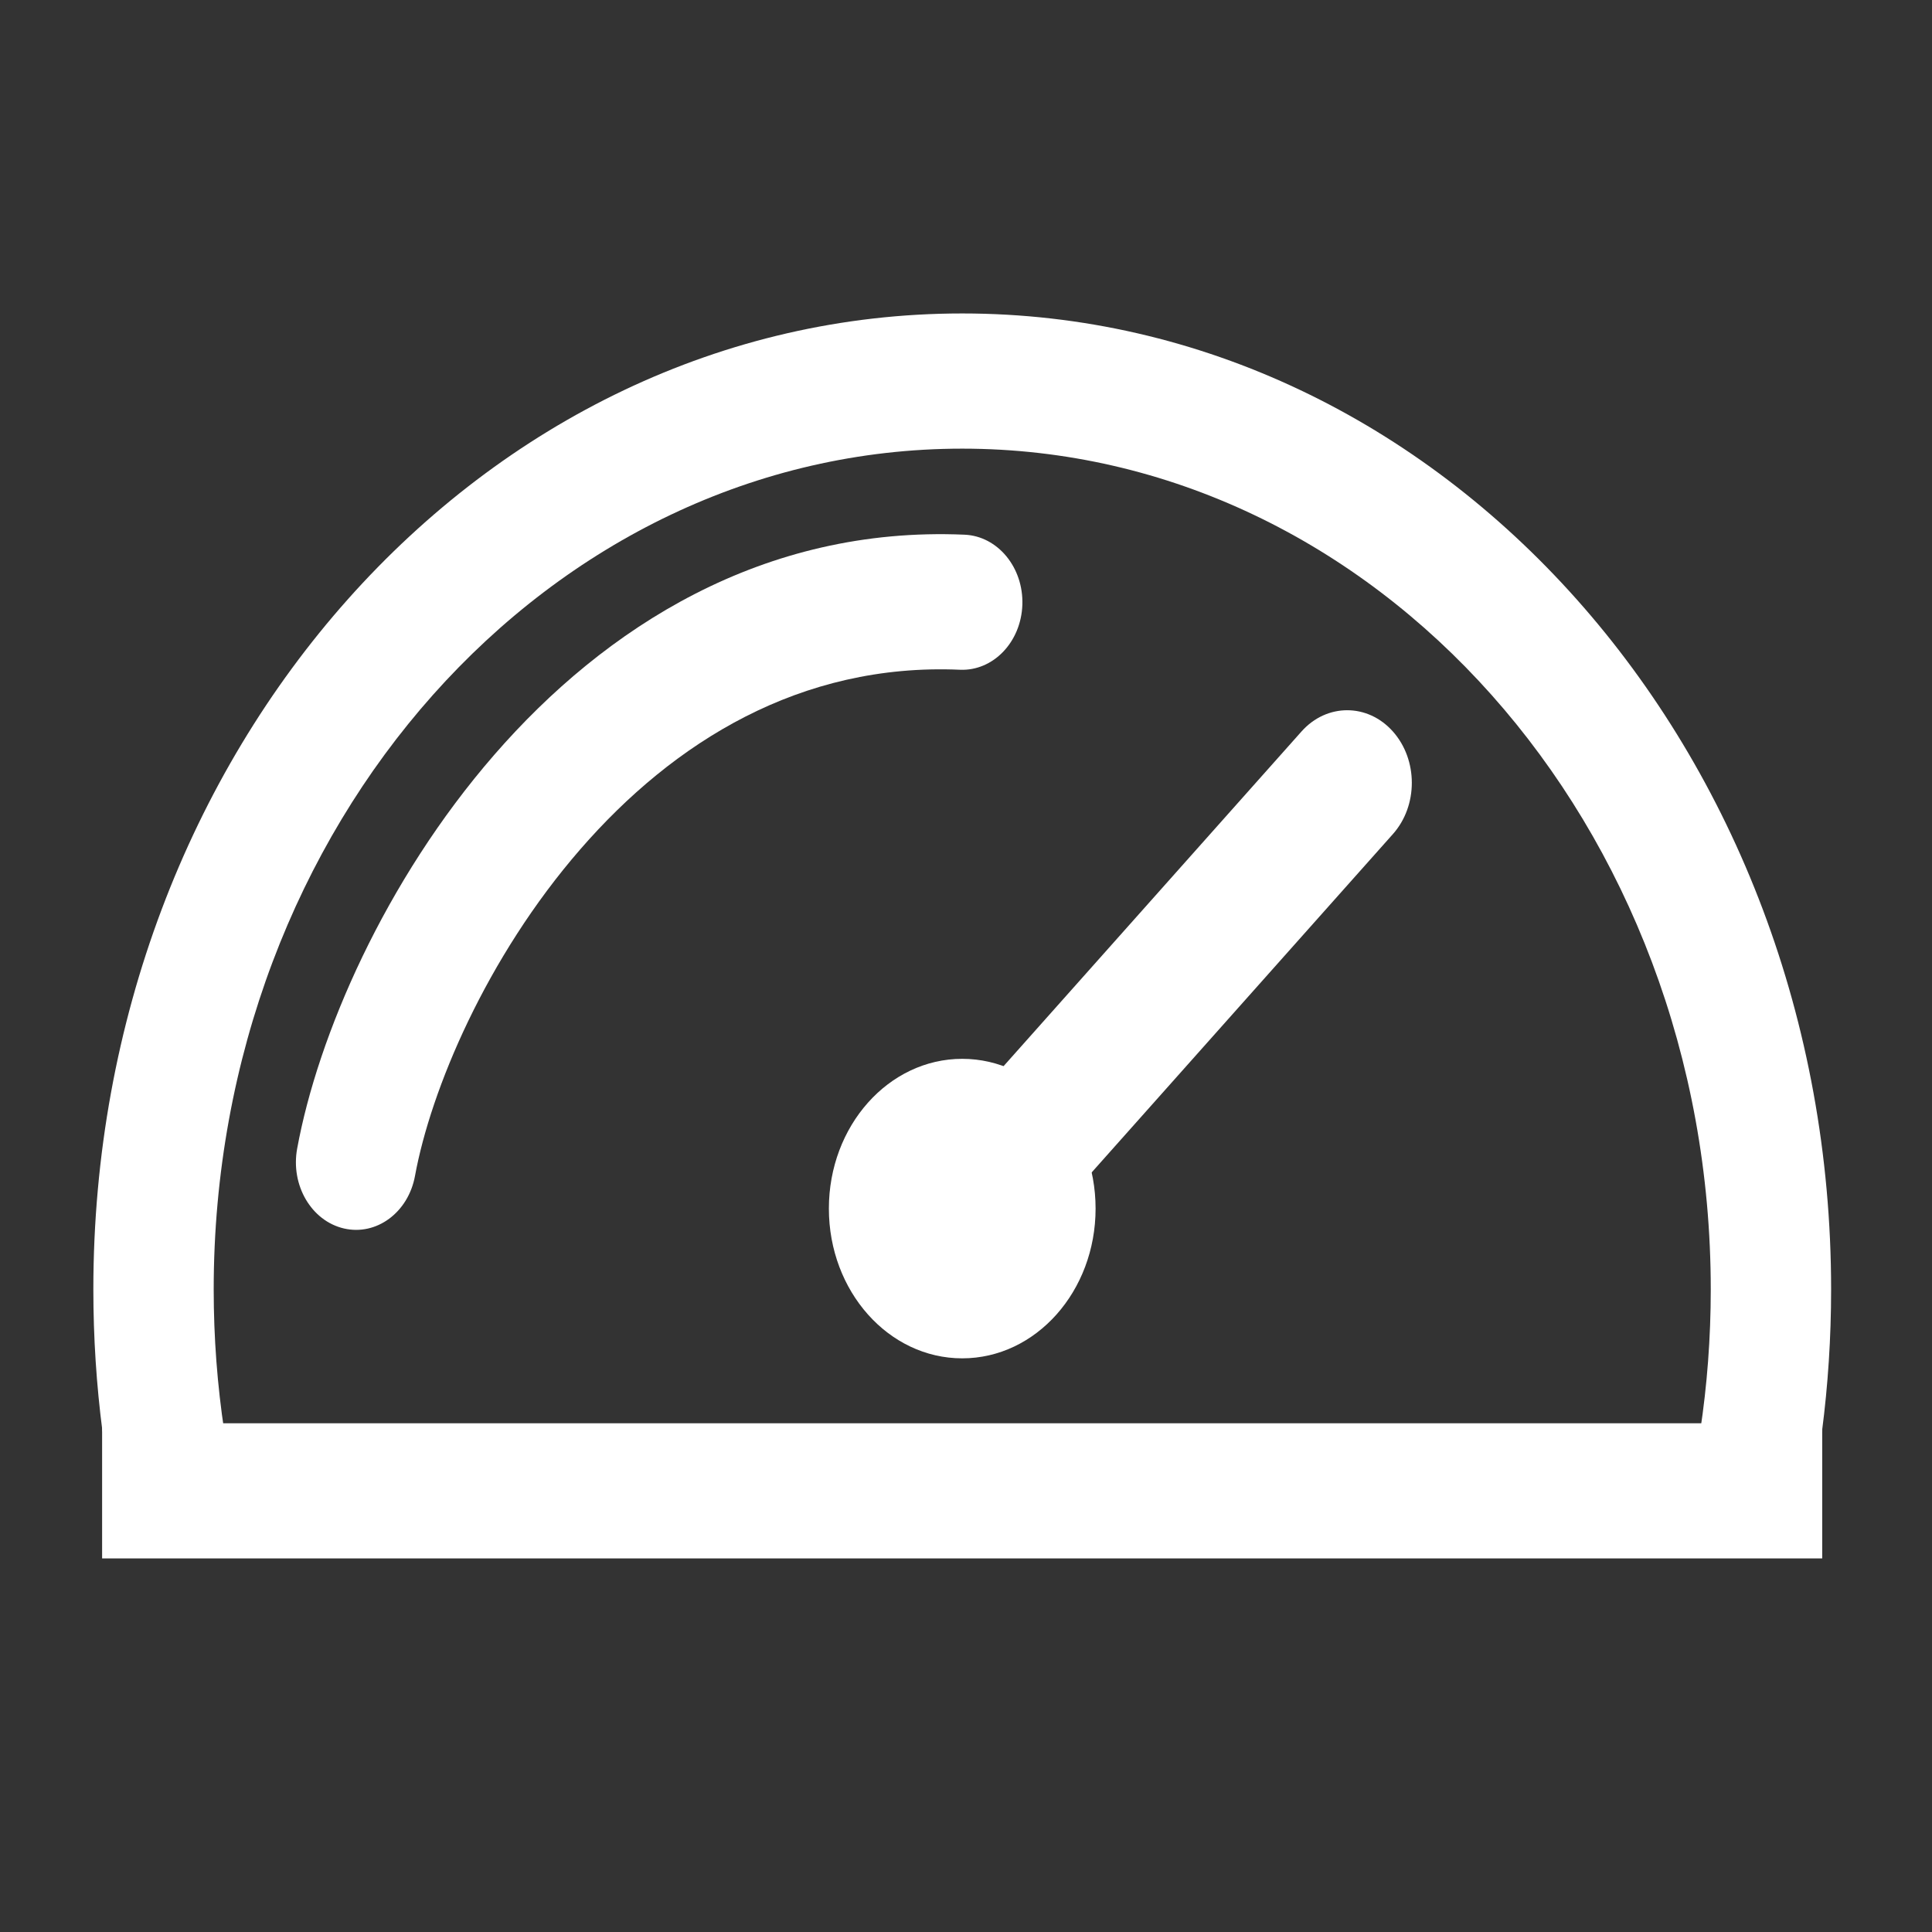 <svg width="41" height="41" viewBox="0 0 41 41" fill="none" xmlns="http://www.w3.org/2000/svg">
<rect x="0" y="0" width="41" height="41" fill="#333333" stroke="none"/>
<path fill-rule="evenodd" clip-rule="evenodd" d="M36.079 30.38C36.228 29.399 36.305 28.391 36.305 27.363C36.305 17.509 29.193 9.521 20.42 9.521C11.647 9.521 4.535 17.509 4.535 27.363C4.535 28.391 4.612 29.399 4.761 30.38H2.175C2.047 29.395 1.981 28.388 1.981 27.363C1.981 15.925 10.236 6.652 20.42 6.652C30.604 6.652 38.859 15.925 38.859 27.363C38.859 28.388 38.793 29.395 38.665 30.38H36.079Z" fill="white"/>
<path fill-rule="evenodd" clip-rule="evenodd" d="M38.67 33.072H2.167V30.204H38.67V33.072Z" fill="white"/>
<path d="M23.25 25.648C23.25 27.403 21.983 28.826 20.42 28.826C18.857 28.826 17.59 27.403 17.59 25.648C17.59 23.893 18.857 22.47 20.42 22.47C21.983 22.47 23.25 23.893 23.25 25.648Z" fill="white"/>
<path fill-rule="evenodd" clip-rule="evenodd" d="M29.559 15.523C30.095 16.125 30.095 17.1 29.559 17.701L21.109 27.192C20.573 27.794 19.705 27.794 19.17 27.192C18.634 26.591 18.634 25.616 19.17 25.015L27.62 15.523C28.155 14.922 29.024 14.922 29.559 15.523Z" fill="white"/>
<path fill-rule="evenodd" clip-rule="evenodd" d="M12.318 18.02C10.318 20.32 9.141 23.131 8.807 24.954C8.665 25.73 7.99 26.23 7.299 26.07C6.608 25.91 6.164 25.152 6.306 24.376C6.743 21.987 8.167 18.688 10.491 16.016C12.839 13.315 16.193 11.161 20.469 11.347C21.174 11.377 21.723 12.044 21.696 12.835C21.669 13.627 21.075 14.244 20.371 14.213C16.985 14.066 14.293 15.748 12.318 18.02Z" fill="white"/>
</svg>
